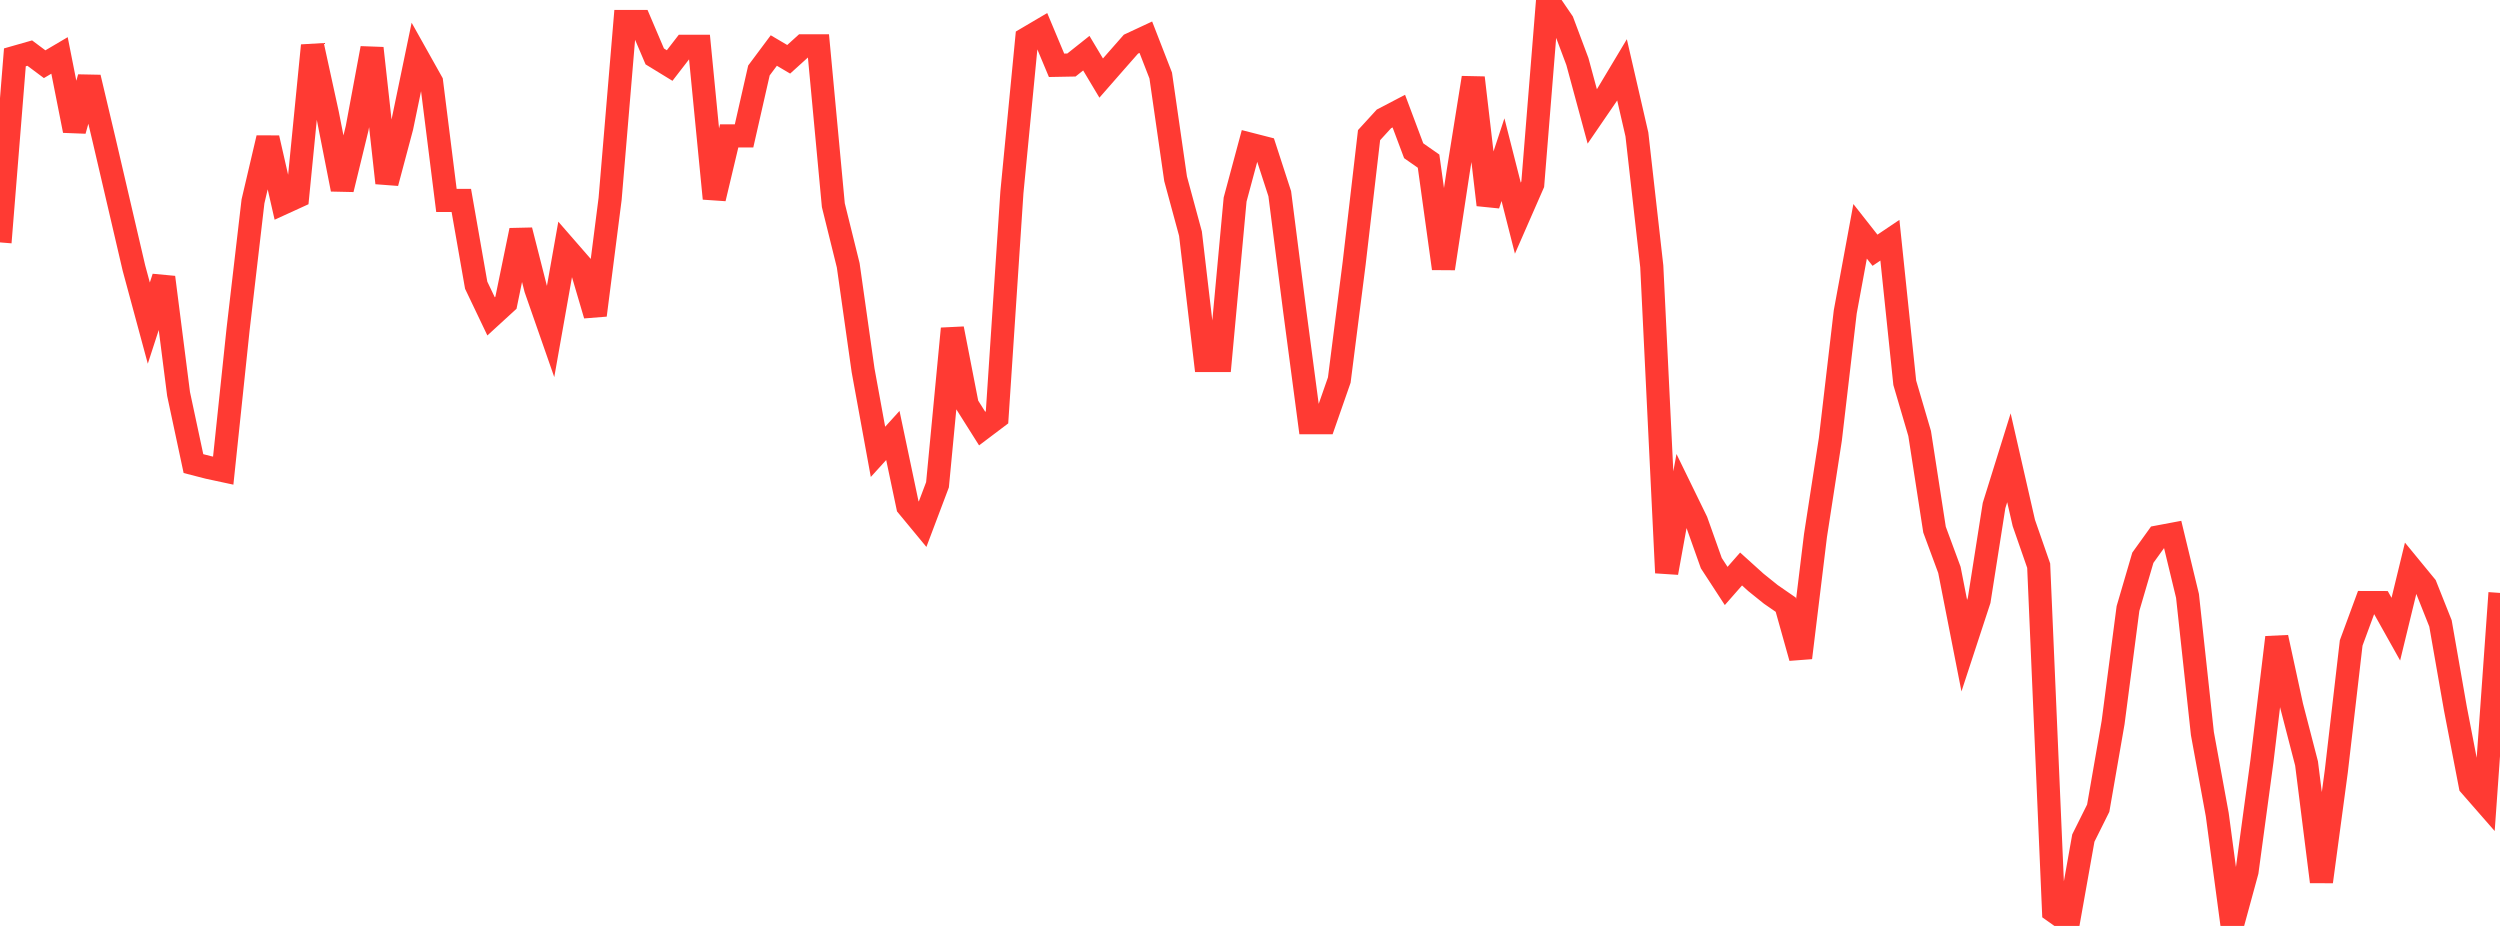 <?xml version="1.0" standalone="no"?>
<!DOCTYPE svg PUBLIC "-//W3C//DTD SVG 1.1//EN" "http://www.w3.org/Graphics/SVG/1.1/DTD/svg11.dtd">

<svg width="135" height="50" viewBox="0 0 135 50" preserveAspectRatio="none" 
  xmlns="http://www.w3.org/2000/svg"
  xmlns:xlink="http://www.w3.org/1999/xlink">


<polyline points="0.0, 13.09 0.804, 3.096 1.607, 2.867 2.411, 3.467 3.214, 2.993 4.018, 7.054 4.821, 4.181 5.625, 7.577 6.429, 11.027 7.232, 14.473 8.036, 17.448 8.839, 14.975 9.643, 21.275 10.446, 25.034 11.25, 25.241 12.054, 25.414 12.857, 17.779 13.661, 10.875 14.464, 7.45 15.268, 10.977 16.071, 10.61 16.875, 2.457 17.679, 6.14 18.482, 10.224 19.286, 6.918 20.089, 2.604 20.893, 9.88 21.696, 6.865 22.5, 2.99 23.304, 4.425 24.107, 10.823 24.911, 10.823 25.714, 15.401 26.518, 17.084 27.321, 16.349 28.125, 12.437 28.929, 15.599 29.732, 17.9 30.536, 13.366 31.339, 14.288 32.143, 17.019 32.946, 10.739 33.75, 1.163 34.554, 1.163 35.357, 3.047 36.161, 3.539 36.964, 2.499 37.768, 2.499 38.571, 10.721 39.375, 7.339 40.179, 7.339 40.982, 3.806 41.786, 2.728 42.589, 3.202 43.393, 2.474 44.196, 2.474 45.0, 11.08 45.804, 14.327 46.607, 20.001 47.411, 24.4 48.214, 23.516 49.018, 27.336 49.821, 28.307 50.625, 26.177 51.429, 17.747 52.232, 21.868 53.036, 23.143 53.839, 22.537 54.643, 10.384 55.446, 2.08 56.25, 1.606 57.054, 3.526 57.857, 3.511 58.661, 2.872 59.464, 4.216 60.268, 3.297 61.071, 2.384 61.875, 2.009 62.679, 4.078 63.482, 9.654 64.286, 12.618 65.089, 19.465 65.893, 19.465 66.696, 10.775 67.5, 7.784 68.304, 7.99 69.107, 10.461 69.911, 16.761 70.714, 22.824 71.518, 22.824 72.321, 20.523 73.125, 14.211 73.929, 7.298 74.732, 6.42 75.536, 6 76.339, 8.14 77.143, 8.702 77.946, 14.5 78.75, 9.216 79.554, 4.198 80.357, 11.061 81.161, 8.622 81.964, 11.782 82.768, 9.946 83.571, 0.0 84.375, 1.178 85.179, 3.322 85.982, 6.286 86.786, 5.112 87.589, 3.77 88.393, 7.261 89.196, 14.383 90.0, 30.931 90.804, 26.503 91.607, 28.149 92.411, 30.41 93.214, 31.642 94.018, 30.726 94.821, 31.451 95.625, 32.097 96.429, 32.653 97.232, 35.519 98.036, 28.921 98.839, 23.723 99.643, 16.845 100.446, 12.491 101.25, 13.513 102.054, 12.972 102.857, 20.671 103.661, 23.409 104.464, 28.599 105.268, 30.773 106.071, 34.866 106.875, 32.413 107.679, 27.297 108.482, 24.72 109.286, 28.239 110.089, 30.546 110.893, 49.202 111.696, 49.77 112.5, 45.256 113.304, 43.642 114.107, 39.018 114.911, 32.86 115.714, 30.118 116.518, 28.999 117.321, 28.848 118.125, 32.178 118.929, 39.611 119.732, 43.992 120.536, 50.0 121.339, 47.059 122.143, 41.116 122.946, 34.42 123.75, 38.124 124.554, 41.227 125.357, 47.613 126.161, 41.643 126.964, 34.719 127.768, 32.538 128.571, 32.54 129.375, 33.975 130.179, 30.665 130.982, 31.643 131.786, 33.664 132.589, 38.251 133.393, 42.416 134.196, 43.335 135.0, 32.018" fill="none" stroke="#ff3a33" stroke-width="1.25"/>

</svg>
